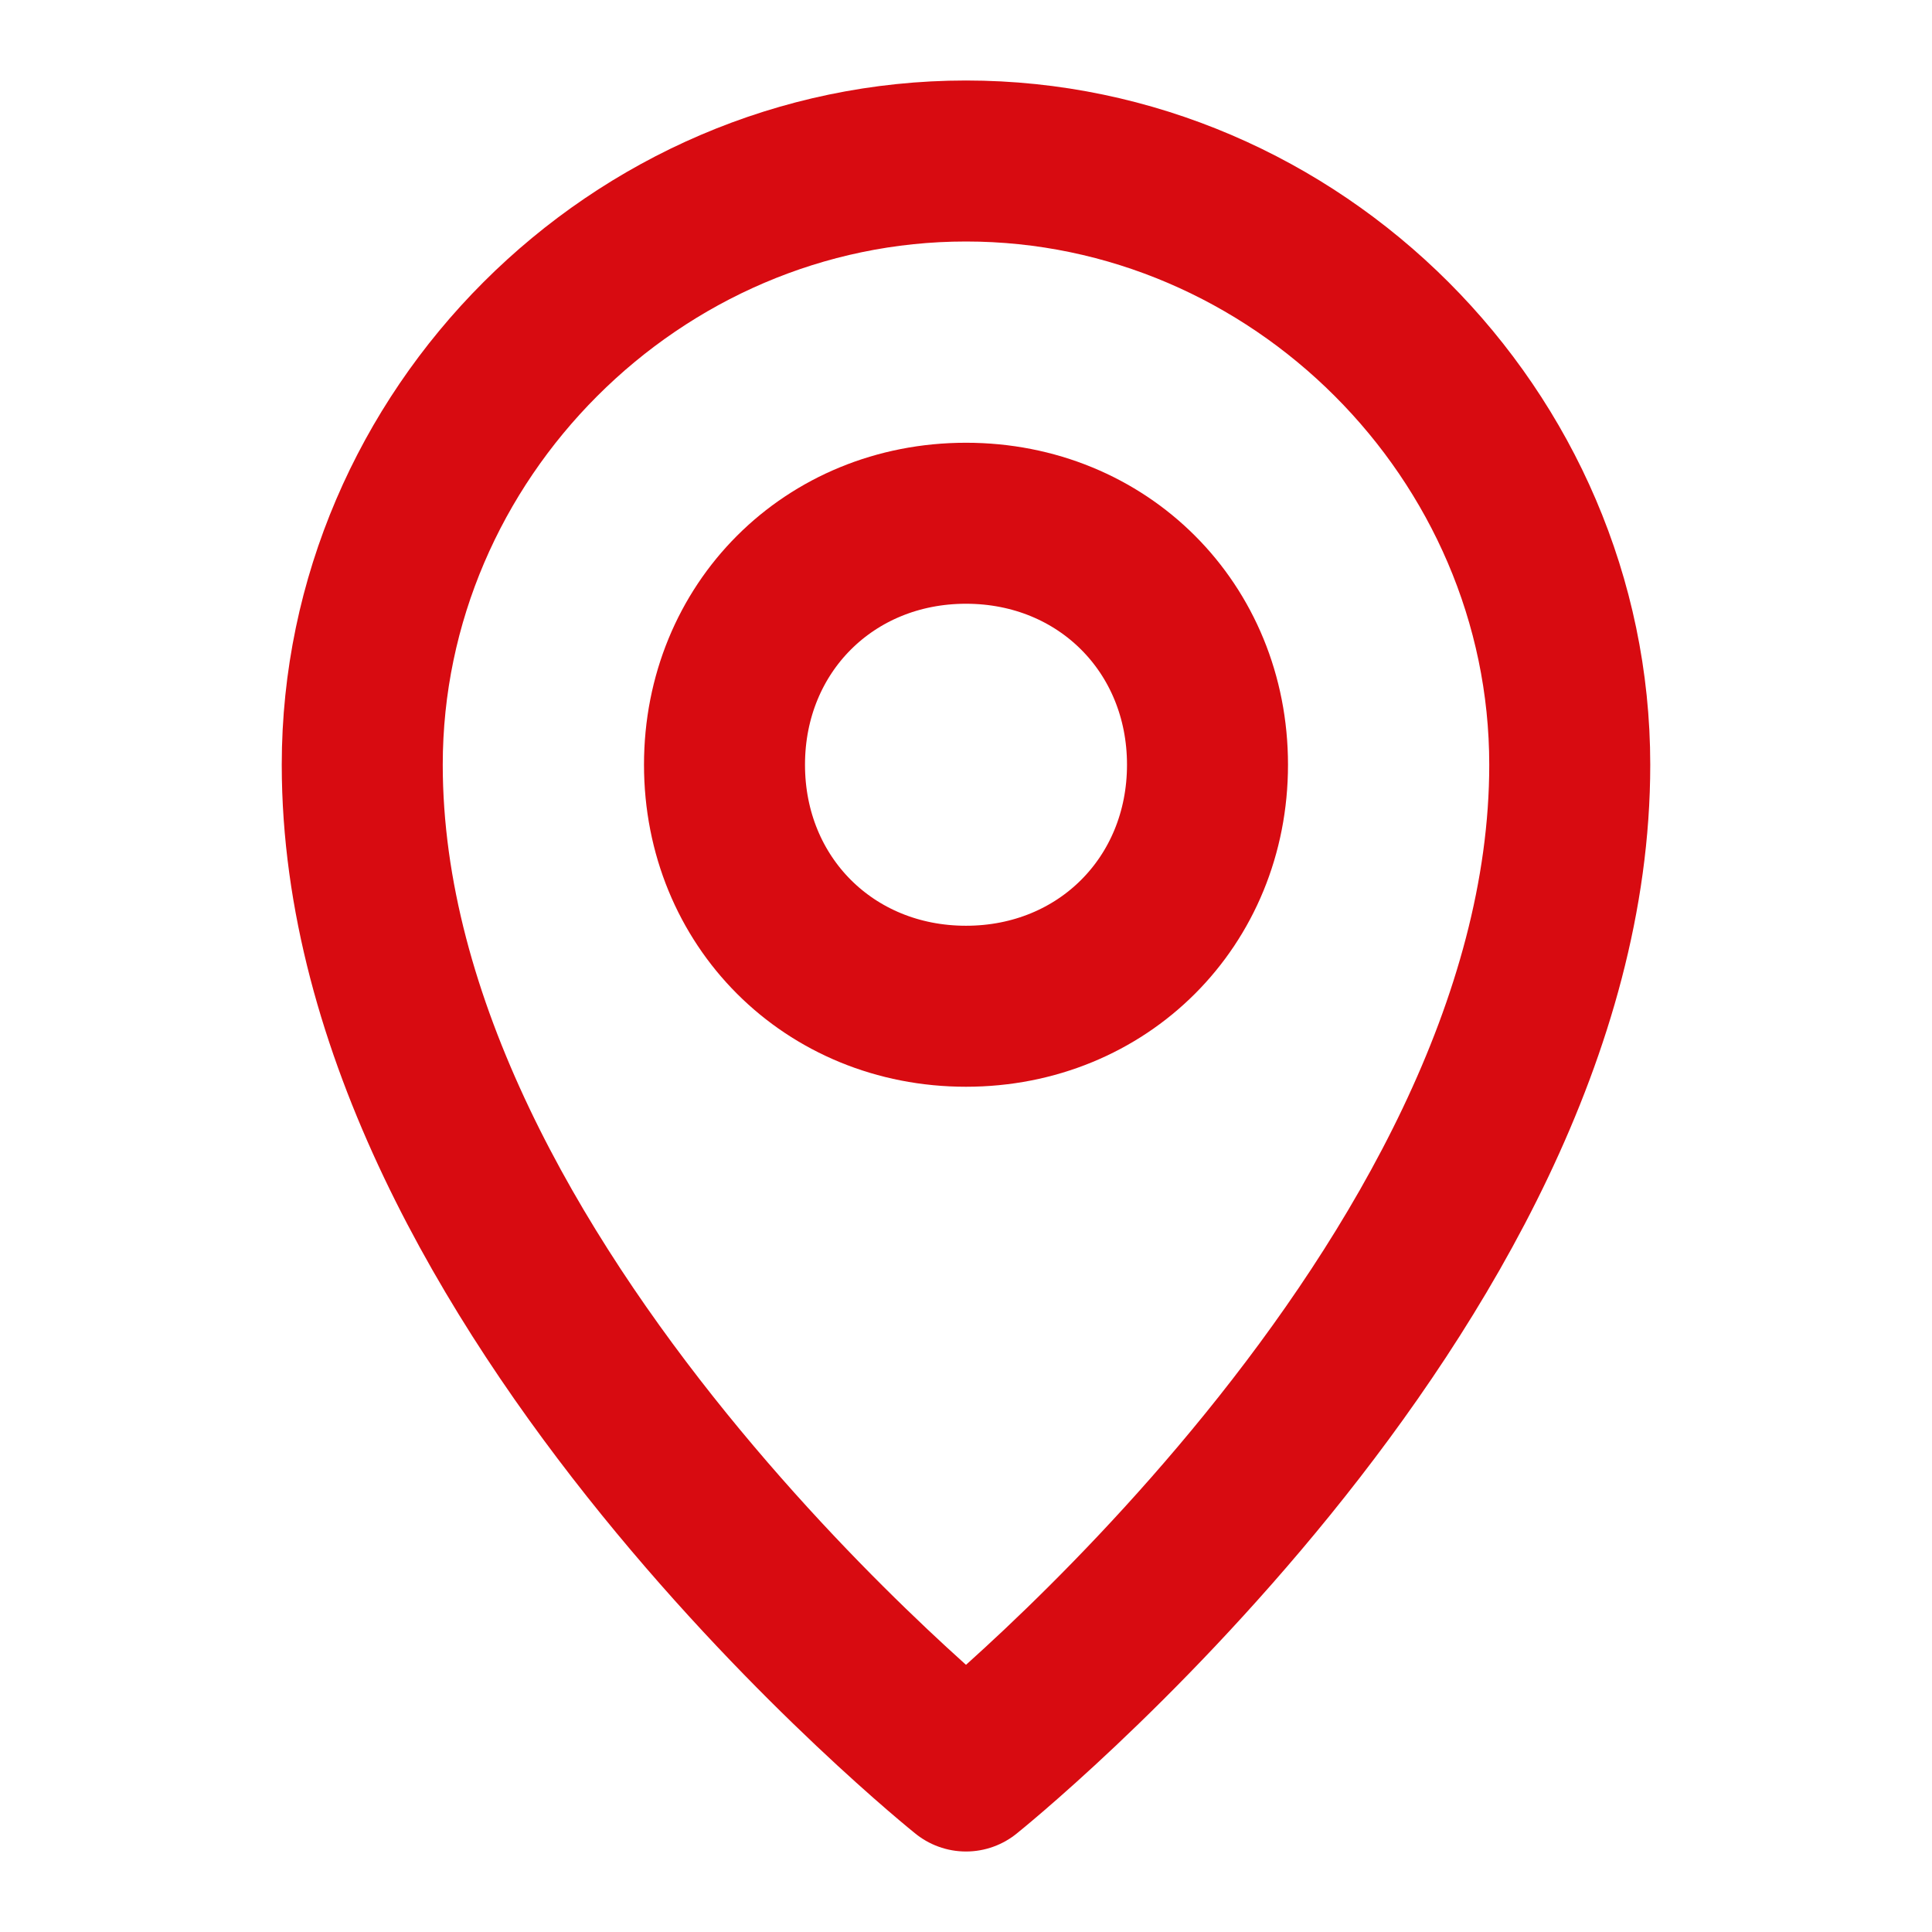 <?xml version="1.0" encoding="utf-8"?>
<!-- Generator: Adobe Illustrator 24.3.0, SVG Export Plug-In . SVG Version: 6.00 Build 0)  -->
<svg version="1.1" id="Vrstva_1" xmlns="http://www.w3.org/2000/svg" xmlns:xlink="http://www.w3.org/1999/xlink" x="0px" y="0px"
	 viewBox="0 0 24 24" style="enable-background:new 0 0 24 24;" xml:space="preserve">
<style type="text/css">
	.st0{fill:none;stroke:#D80B11;stroke-width:2;stroke-linejoin:round;}
</style>
<path class="st0" d="M12,22c0,0,7.5-6,7.5-12.5C19.5,5.4,16.1,2,12,2C7.9,2,4.5,5.4,4.5,9.5C4.5,16,12,22,12,22z"/>
<path class="st0" d="M12,12.5c1.7,0,3-1.3,3-3c0-1.7-1.3-3-3-3s-3,1.3-3,3C9,11.2,10.3,12.5,12,12.5z"/>
</svg>

